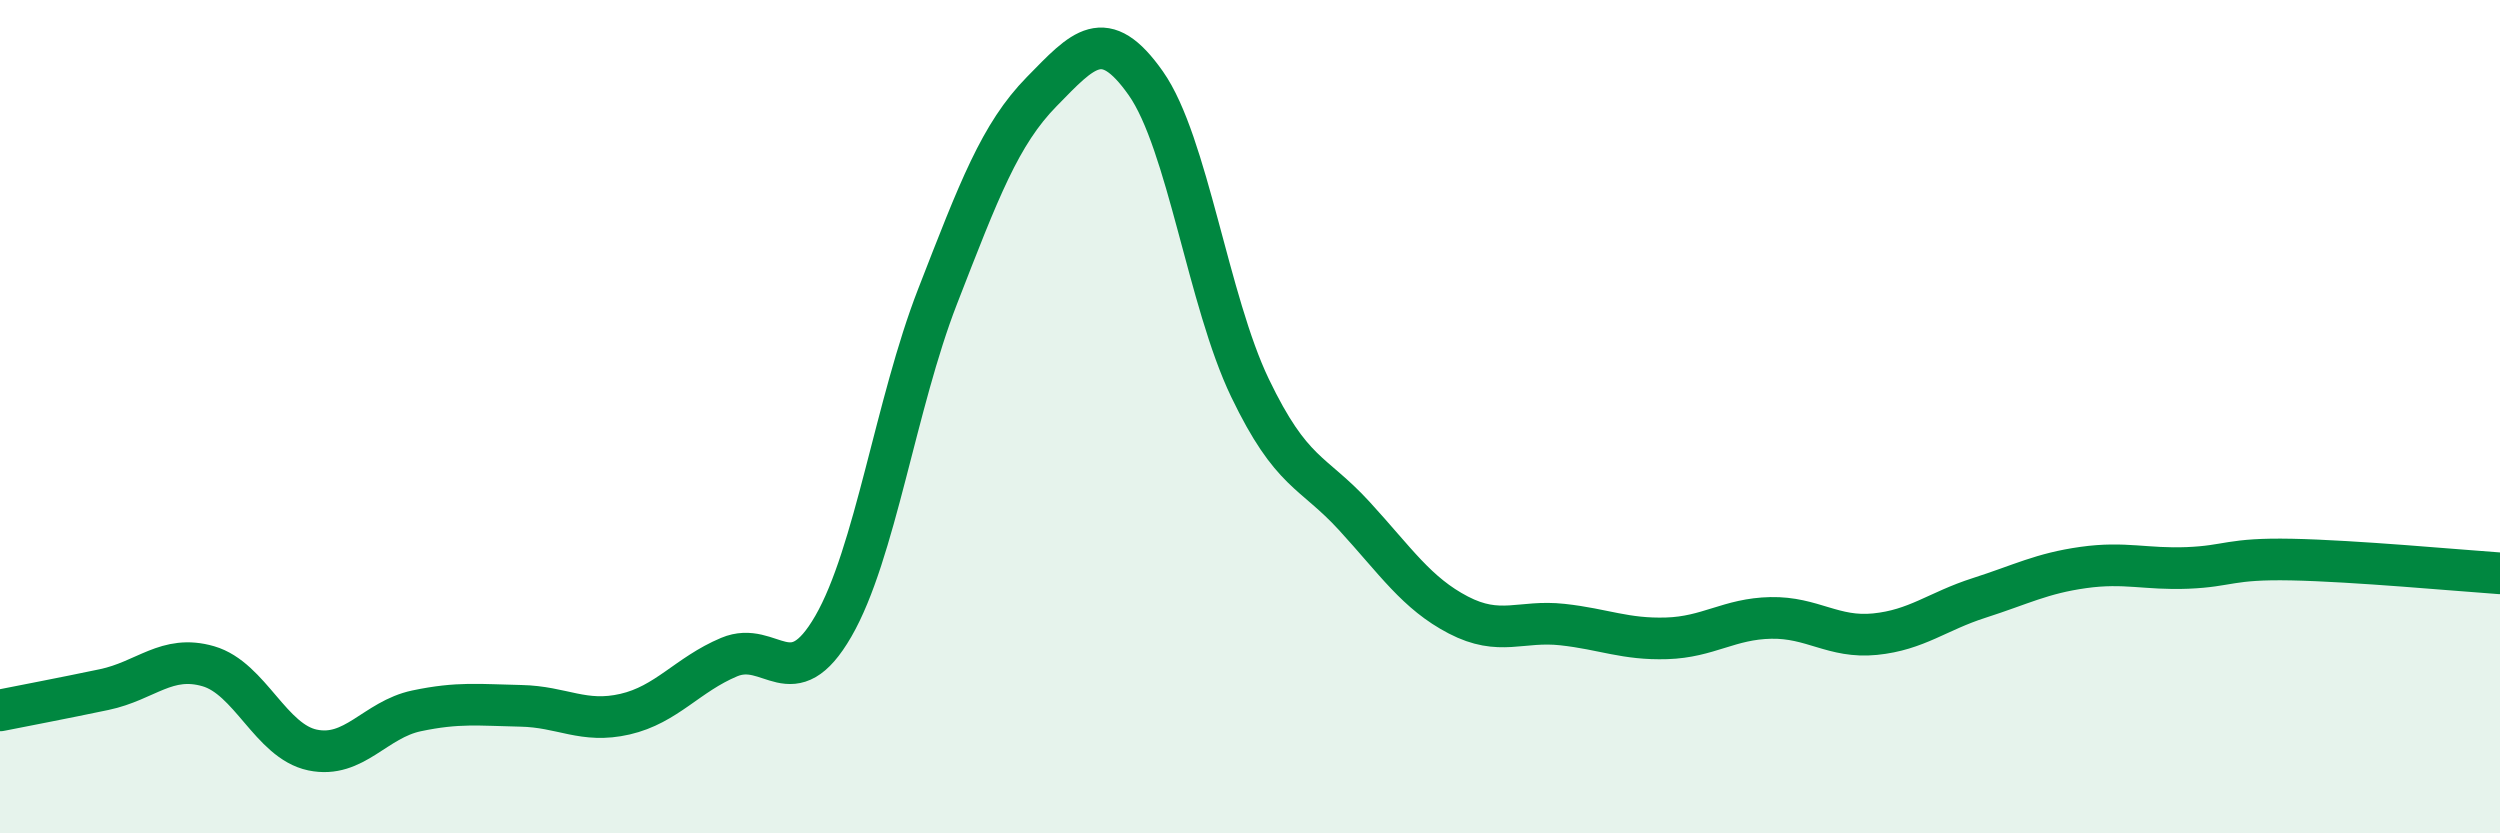 
    <svg width="60" height="20" viewBox="0 0 60 20" xmlns="http://www.w3.org/2000/svg">
      <path
        d="M 0,17.05 C 0.5,16.95 1.5,16.76 2.5,16.55 C 3.5,16.34 4,15.7 5,15.99 C 6,16.28 6.5,17.79 7.5,18 C 8.5,18.21 9,17.27 10,17.06 C 11,16.85 11.5,16.92 12.5,16.94 C 13.5,16.96 14,17.37 15,17.14 C 16,16.91 16.5,16.19 17.5,15.77 C 18.5,15.35 19,16.76 20,15.03 C 21,13.3 21.5,9.69 22.5,7.12 C 23.5,4.55 24,3.22 25,2.2 C 26,1.18 26.5,0.58 27.5,2 C 28.5,3.42 29,7.23 30,9.31 C 31,11.39 31.5,11.29 32.5,12.38 C 33.5,13.47 34,14.24 35,14.76 C 36,15.28 36.5,14.88 37.5,14.99 C 38.5,15.1 39,15.35 40,15.32 C 41,15.29 41.5,14.85 42.5,14.83 C 43.5,14.81 44,15.32 45,15.22 C 46,15.12 46.5,14.67 47.5,14.35 C 48.5,14.03 49,13.76 50,13.62 C 51,13.48 51.5,13.67 52.5,13.63 C 53.5,13.59 53.5,13.4 55,13.43 C 56.5,13.46 59,13.69 60,13.76L60 20L0 20Z"
        fill="#008740"
        opacity="0.1"
        stroke-linecap="round"
        stroke-linejoin="round"
      />
      <path
        d="M 0,17.05 C 0.5,16.95 1.5,16.76 2.5,16.55 C 3.5,16.34 4,15.7 5,15.99 C 6,16.28 6.5,17.79 7.5,18 C 8.5,18.21 9,17.27 10,17.06 C 11,16.85 11.5,16.92 12.5,16.94 C 13.5,16.96 14,17.37 15,17.14 C 16,16.91 16.5,16.19 17.5,15.77 C 18.5,15.35 19,16.76 20,15.03 C 21,13.3 21.5,9.69 22.5,7.12 C 23.5,4.55 24,3.22 25,2.2 C 26,1.18 26.5,0.58 27.5,2 C 28.5,3.42 29,7.23 30,9.31 C 31,11.39 31.5,11.29 32.5,12.38 C 33.5,13.47 34,14.24 35,14.76 C 36,15.28 36.5,14.88 37.5,14.99 C 38.5,15.1 39,15.35 40,15.32 C 41,15.29 41.5,14.85 42.5,14.83 C 43.5,14.81 44,15.32 45,15.22 C 46,15.12 46.5,14.67 47.5,14.35 C 48.5,14.03 49,13.76 50,13.62 C 51,13.48 51.5,13.67 52.5,13.63 C 53.5,13.59 53.5,13.4 55,13.43 C 56.5,13.46 59,13.69 60,13.76"
        stroke="#008740"
        stroke-width="1"
        fill="none"
        stroke-linecap="round"
        stroke-linejoin="round"
      />
    </svg>
  